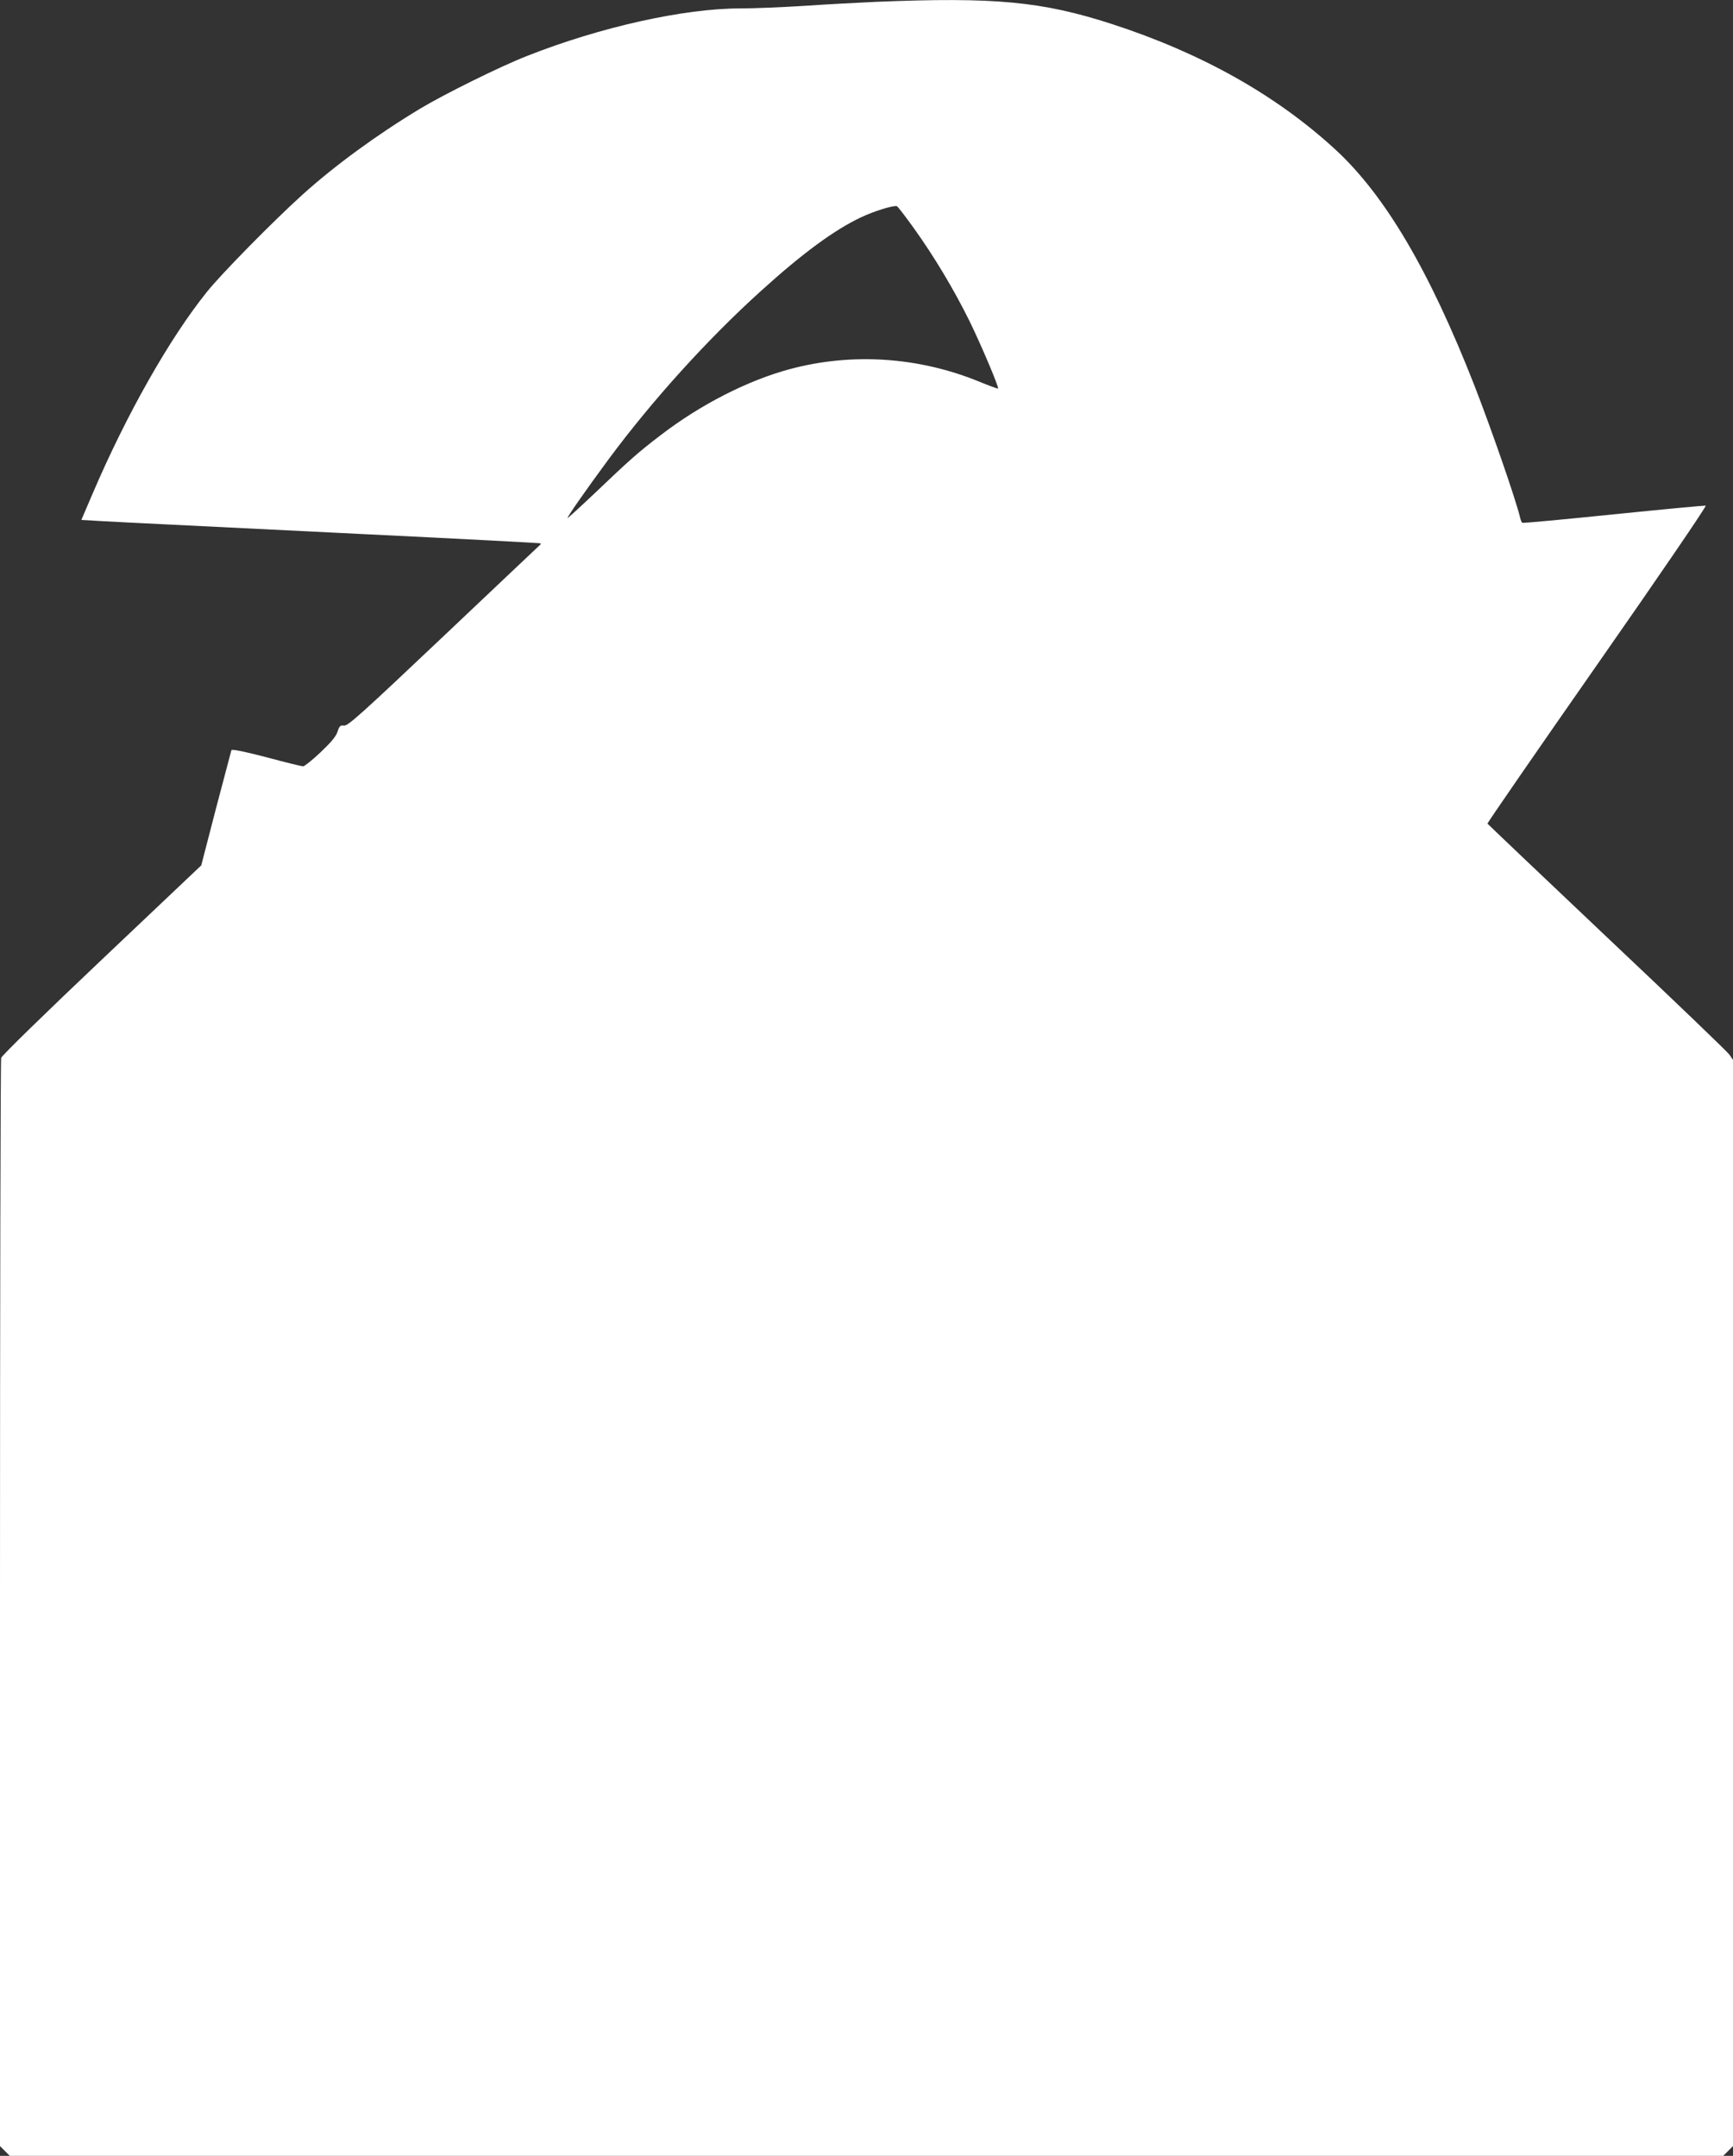 <?xml version="1.0" standalone="no"?>
<!DOCTYPE svg PUBLIC "-//W3C//DTD SVG 20010904//EN"
 "http://www.w3.org/TR/2001/REC-SVG-20010904/DTD/svg10.dtd">
<svg version="1.0" xmlns="http://www.w3.org/2000/svg"
 width="1029pt" height="1280pt" viewBox="0 0 1029 1280"
 preserveAspectRatio="xMidYMid meet">
<rect x="0" y="0" width="1029" height="1280" fill="#333333" stroke="none"/>
<g transform="translate(0,1280) scale(0.1,-0.1)"
fill="#ffffff" stroke="none">
<path d="M5200 12789 c-107 -5 -300 -15 -428 -24 -128 -8 -298 -15 -377 -15
-335 0 -832 -111 -1265 -282 -159 -62 -492 -227 -635 -313 -256 -154 -510
-340 -699 -511 -170 -153 -485 -473 -569 -579 -220 -274 -475 -724 -675 -1191
l-69 -161 121 -7 c161 -9 319 -16 1551 -77 578 -28 1052 -53 1054 -55 2 -2 2
-5 0 -7 -2 -2 -260 -245 -572 -541 -487 -461 -571 -537 -594 -534 -22 3 -28
-2 -39 -37 -10 -29 -39 -63 -101 -122 -49 -46 -95 -83 -103 -83 -8 0 -107 24
-218 54 -134 35 -205 49 -208 42 -2 -6 -43 -162 -92 -348 l-87 -336 -591 -560
c-340 -322 -594 -570 -597 -583 -4 -13 -7 -1472 -7 -3242 l0 -3219 29 -29 29
-29 5087 0 5087 0 29 29 29 29 0 3225 0 3224 -22 32 c-13 18 -340 332 -728
698 -388 367 -706 670 -708 673 -1 4 292 429 653 946 366 524 650 940 643 942
-7 1 -254 -22 -548 -52 -294 -30 -537 -53 -541 -50 -4 2 -10 16 -13 31 -28
114 -168 518 -271 783 -268 684 -531 1131 -828 1404 -352 323 -794 571 -1327
744 -415 134 -694 160 -1400 131z m227 -1345 c121 -169 237 -363 329 -549 70
-143 177 -396 170 -402 -2 -2 -53 17 -114 42 -358 146 -753 172 -1120 74 -251
-67 -533 -211 -771 -394 -130 -99 -187 -150 -383 -337 -93 -88 -168 -157 -168
-153 0 10 120 181 245 350 258 348 586 711 905 999 247 224 436 362 593 436
79 37 189 71 212 66 5 -1 51 -61 102 -132z"/>
</g>
</svg>
